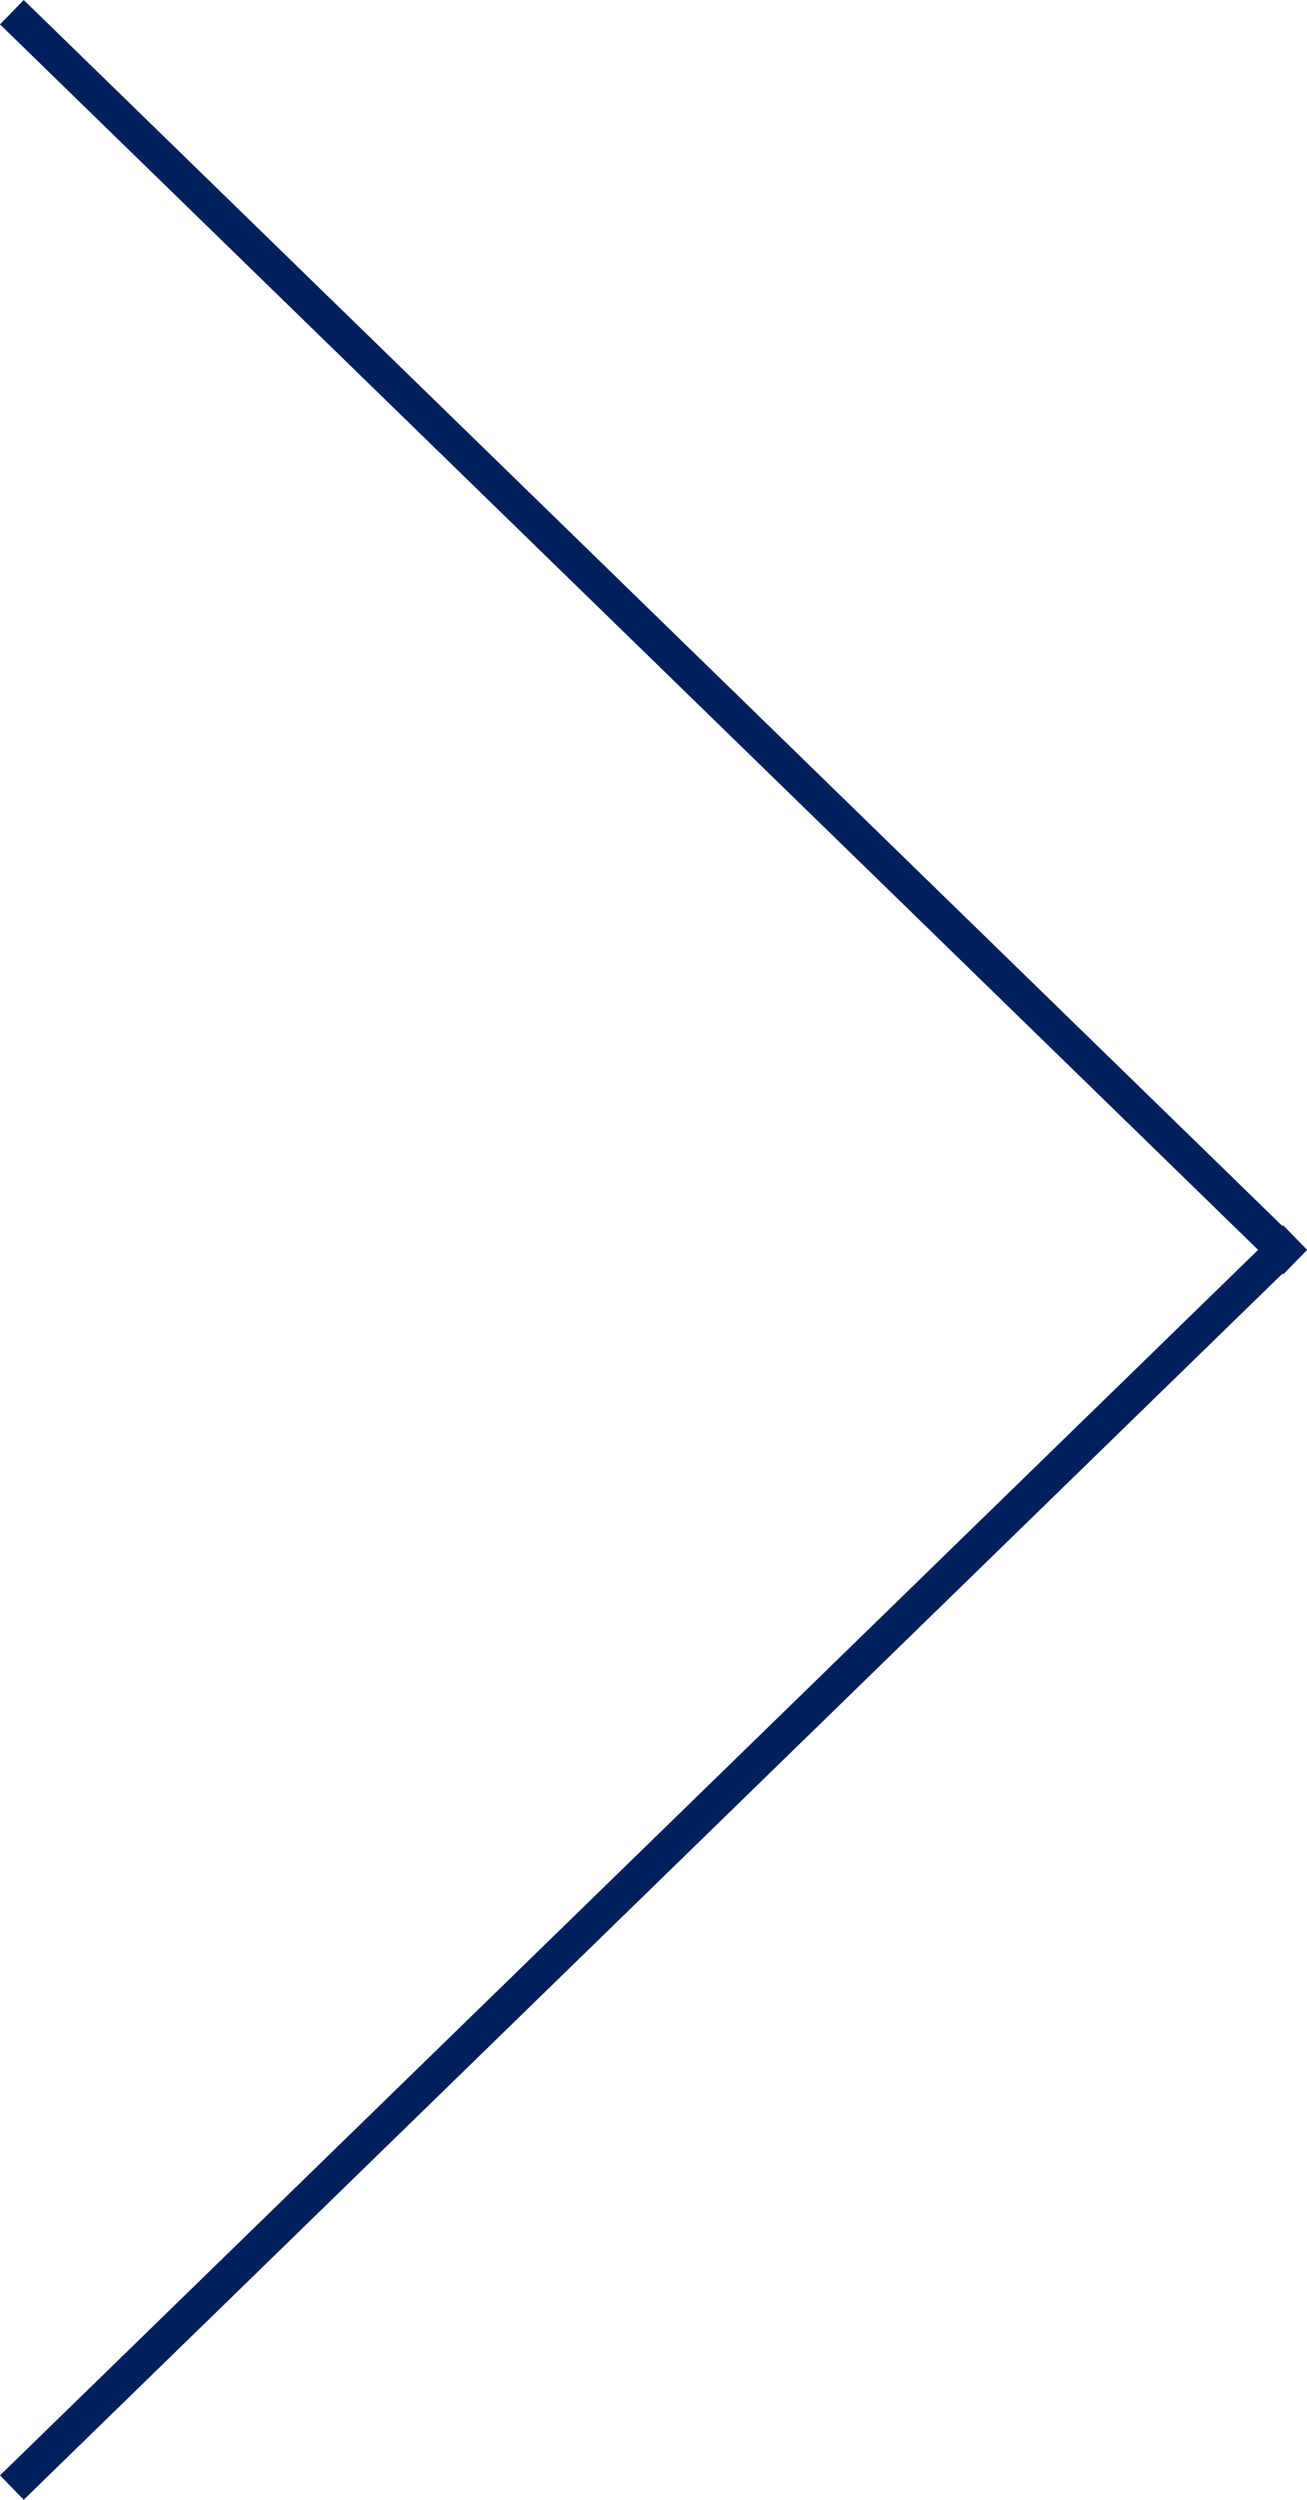 <svg xmlns="http://www.w3.org/2000/svg" width="38.414" height="73.44" viewBox="0 0 38.414 73.44">
  <g id="Group_5" data-name="Group 5" transform="translate(0.207 0.22)">
    <path id="Line_12" data-name="Line 12" d="M.5.487l37,36.026" fill="none" stroke="#00205c" stroke-linecap="square" stroke-miterlimit="10" stroke-width="1"/>
    <path id="Line_12-2" data-name="Line 12" d="M.5-.487l37-36.026" transform="translate(0 73)" fill="none" stroke="#00205c" stroke-linecap="square" stroke-miterlimit="10" stroke-width="1"/>
  </g>
</svg>
